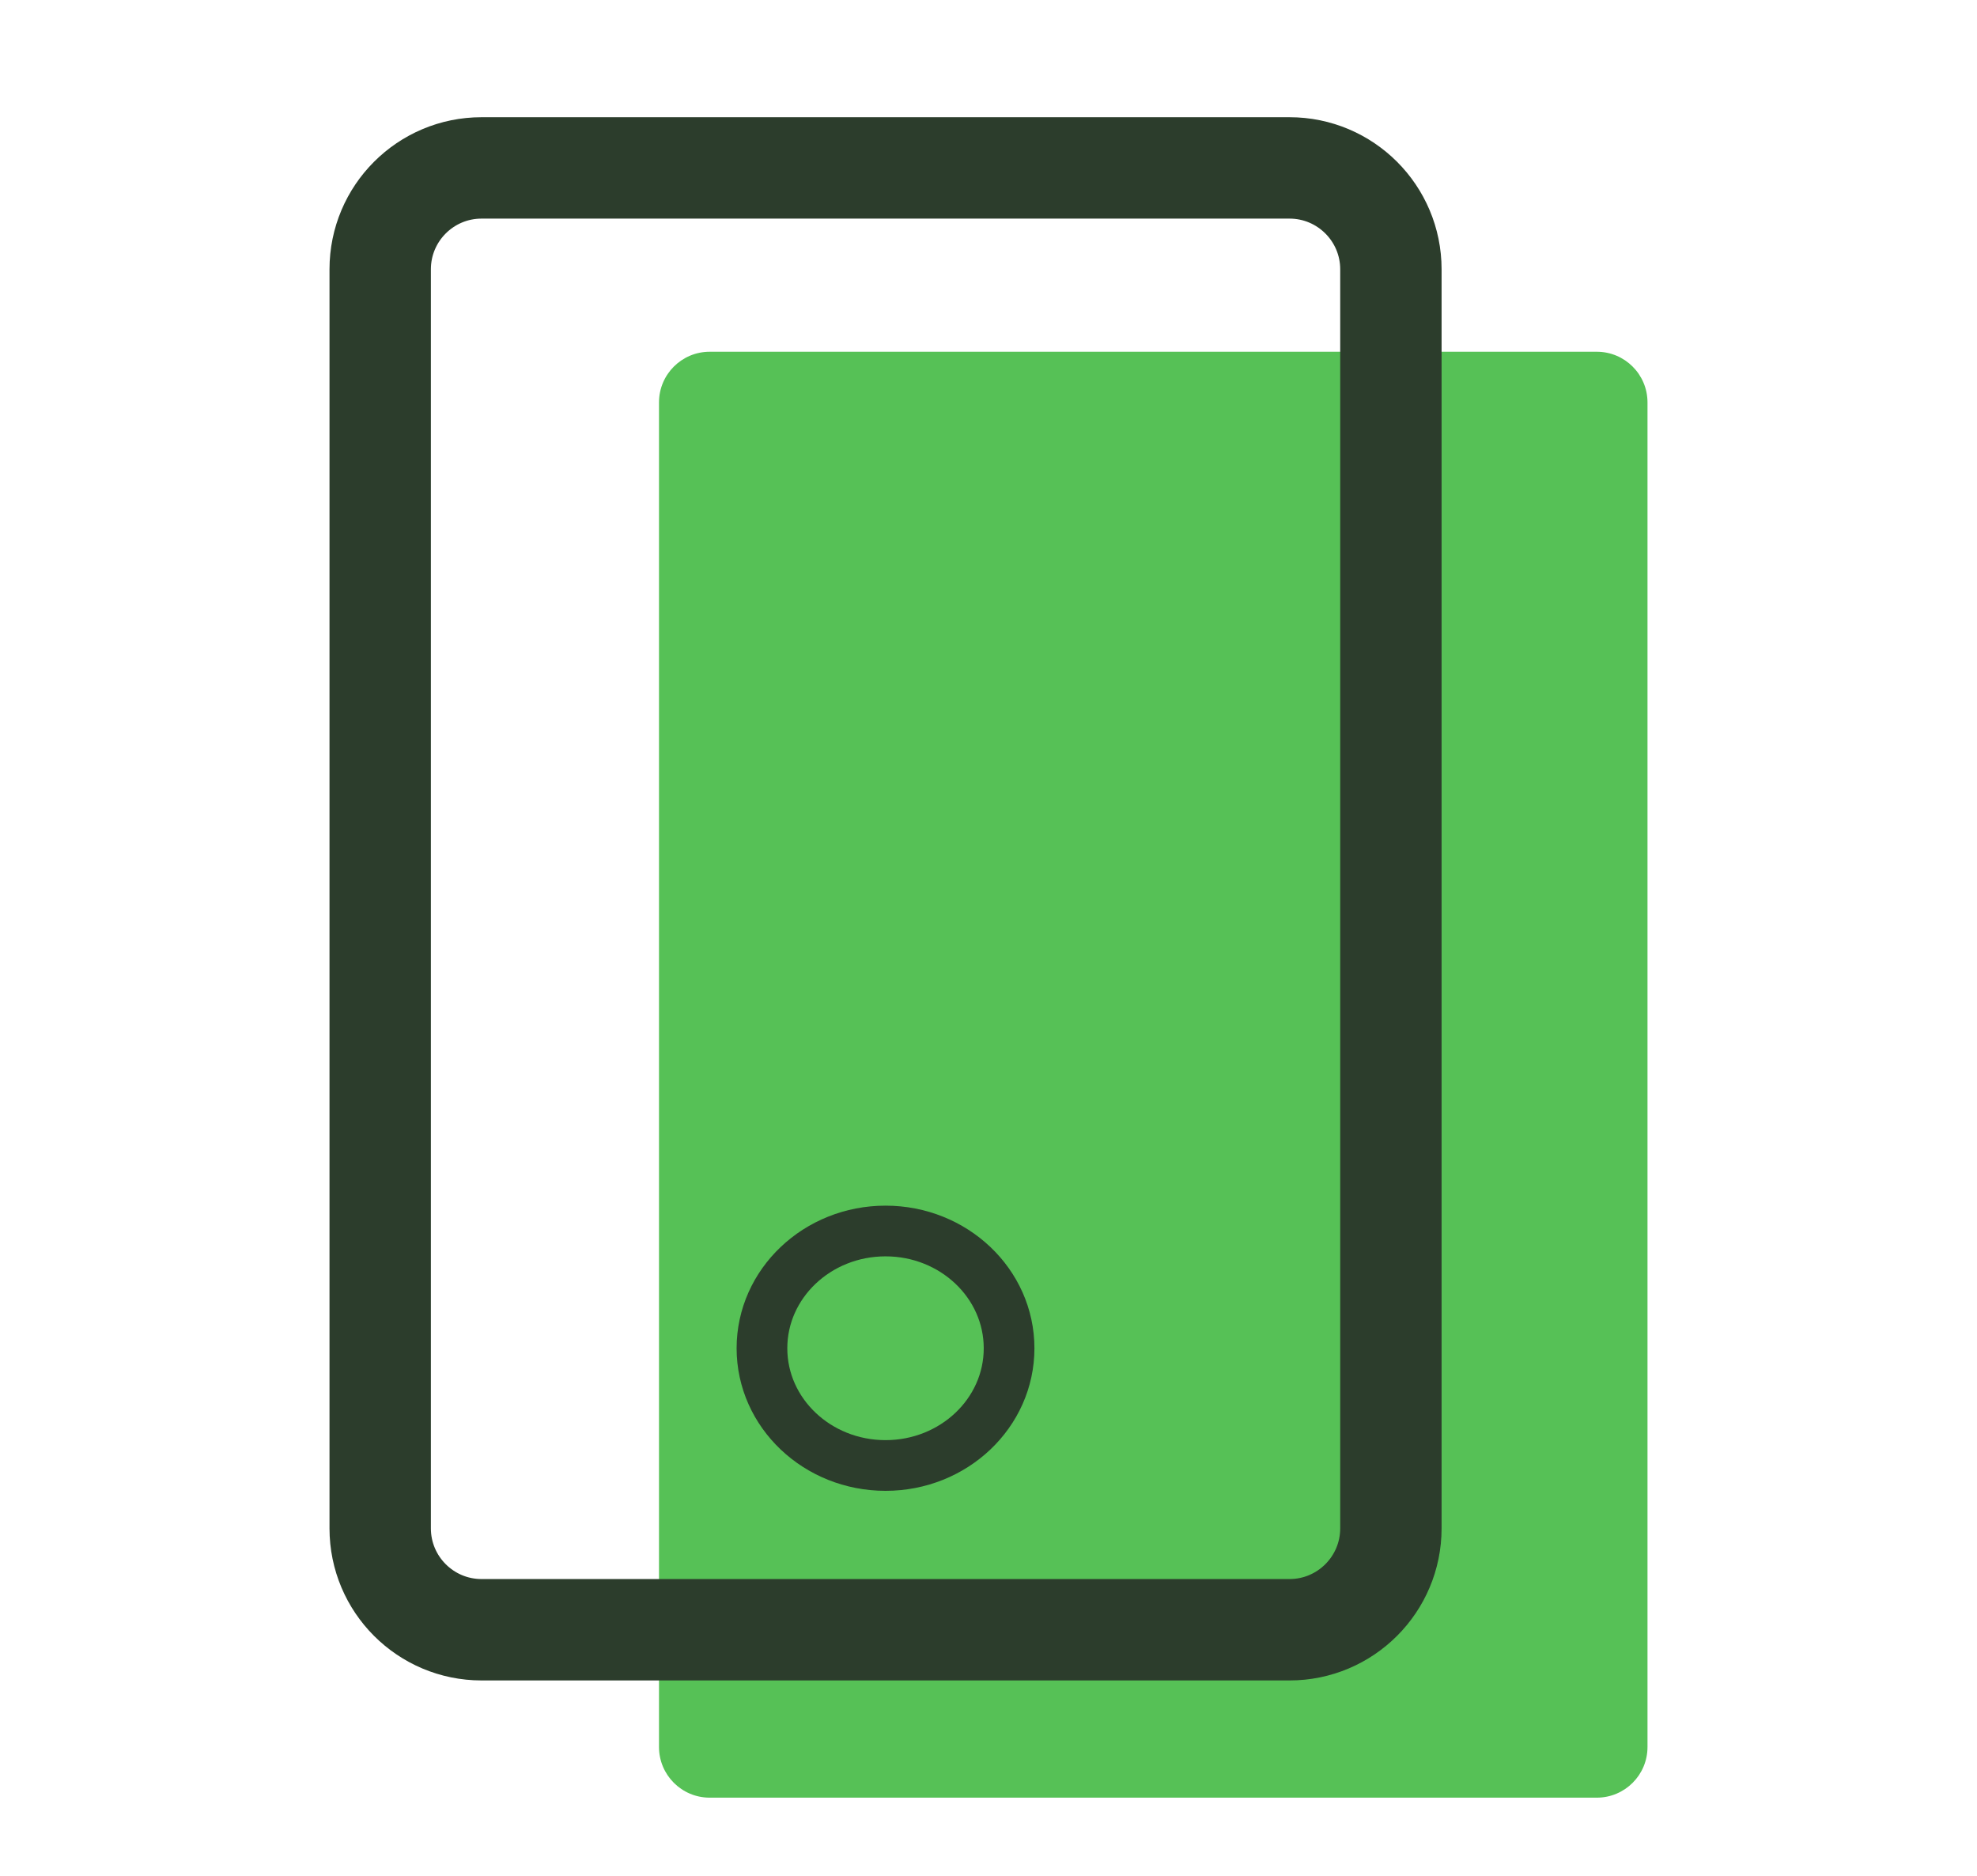 <svg xmlns="http://www.w3.org/2000/svg" width="39" height="37" viewBox="0 0 39 37" fill="none">
    <path fill-rule="evenodd" clip-rule="evenodd" d="M14 6.938C13.448 6.938 13 7.385 13 7.938V34.458C13 35.011 13.448 35.458 14 35.458H31.5C32.052 35.458 32.5 35.011 32.5 34.458V7.938C32.5 7.385 32.052 6.938 31.5 6.938L14 6.938Z" fill="#56C156"/>
    <path d="M9.5 3.312C8.395 3.312 7.5 4.208 7.5 5.312L7.5 30.146C7.5 31.25 8.395 32.146 9.5 32.146H25.438C26.542 32.146 27.438 31.25 27.438 30.146L27.438 5.312C27.438 4.208 26.542 3.312 25.438 3.312L9.5 3.312Z" stroke="#2C3D2C" stroke-width="2"/>
    <path fill-rule="evenodd" clip-rule="evenodd" d="M17.469 28.906C18.815 28.906 19.906 27.871 19.906 26.594C19.906 25.317 18.815 24.281 17.469 24.281C16.123 24.281 15.031 25.317 15.031 26.594C15.031 27.871 16.123 28.906 17.469 28.906Z" stroke="#2C3D2C"/>
</svg>